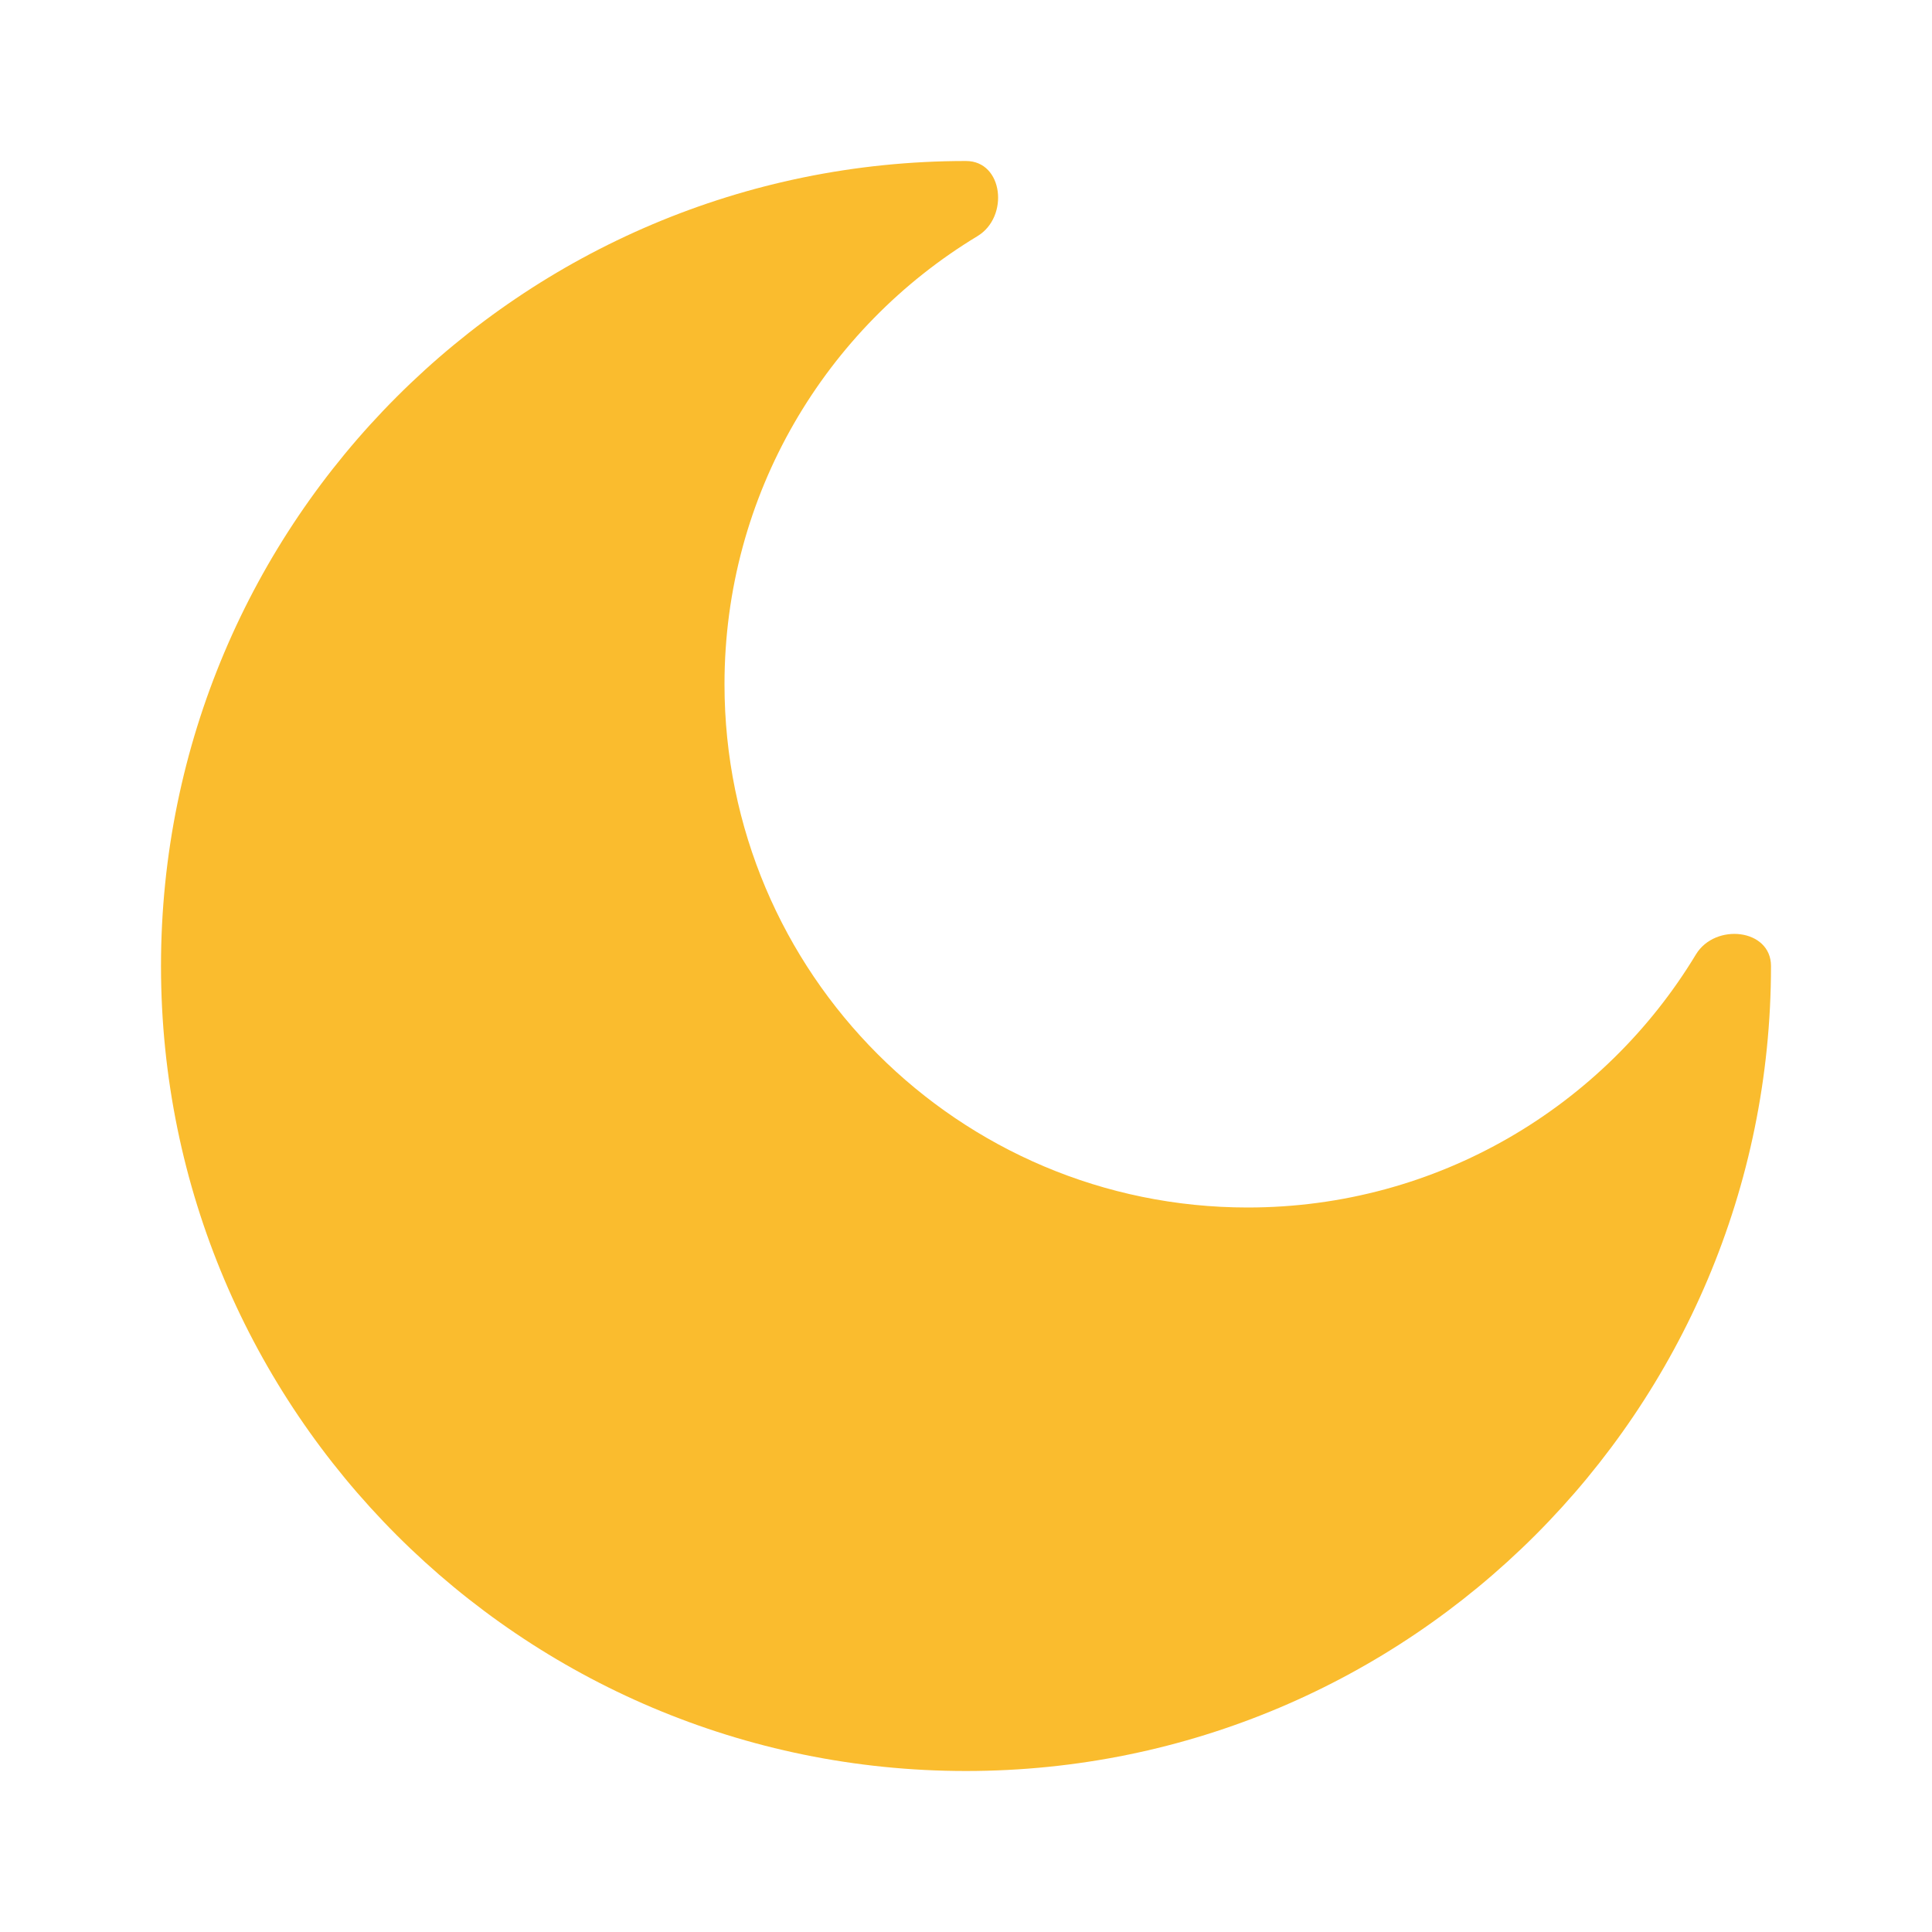 <svg width="24" height="24" viewBox="0 0 24 24" fill="none" xmlns="http://www.w3.org/2000/svg">
<g id="Dark Mode">
<path id="Vector" d="M12 22C17.523 22 22 17.523 22 12C22 11.537 21.306 11.461 21.067 11.857C19.929 13.741 17.861 15 15.5 15C11.91 15 9 12.09 9 8.5C9 6.138 10.259 4.071 12.143 2.933C12.539 2.693 12.463 2 12 2C6.477 2 2 6.477 2 12C2 17.523 6.477 22 12 22Z" fill="#FABC2E"/>
</g>
</svg>
